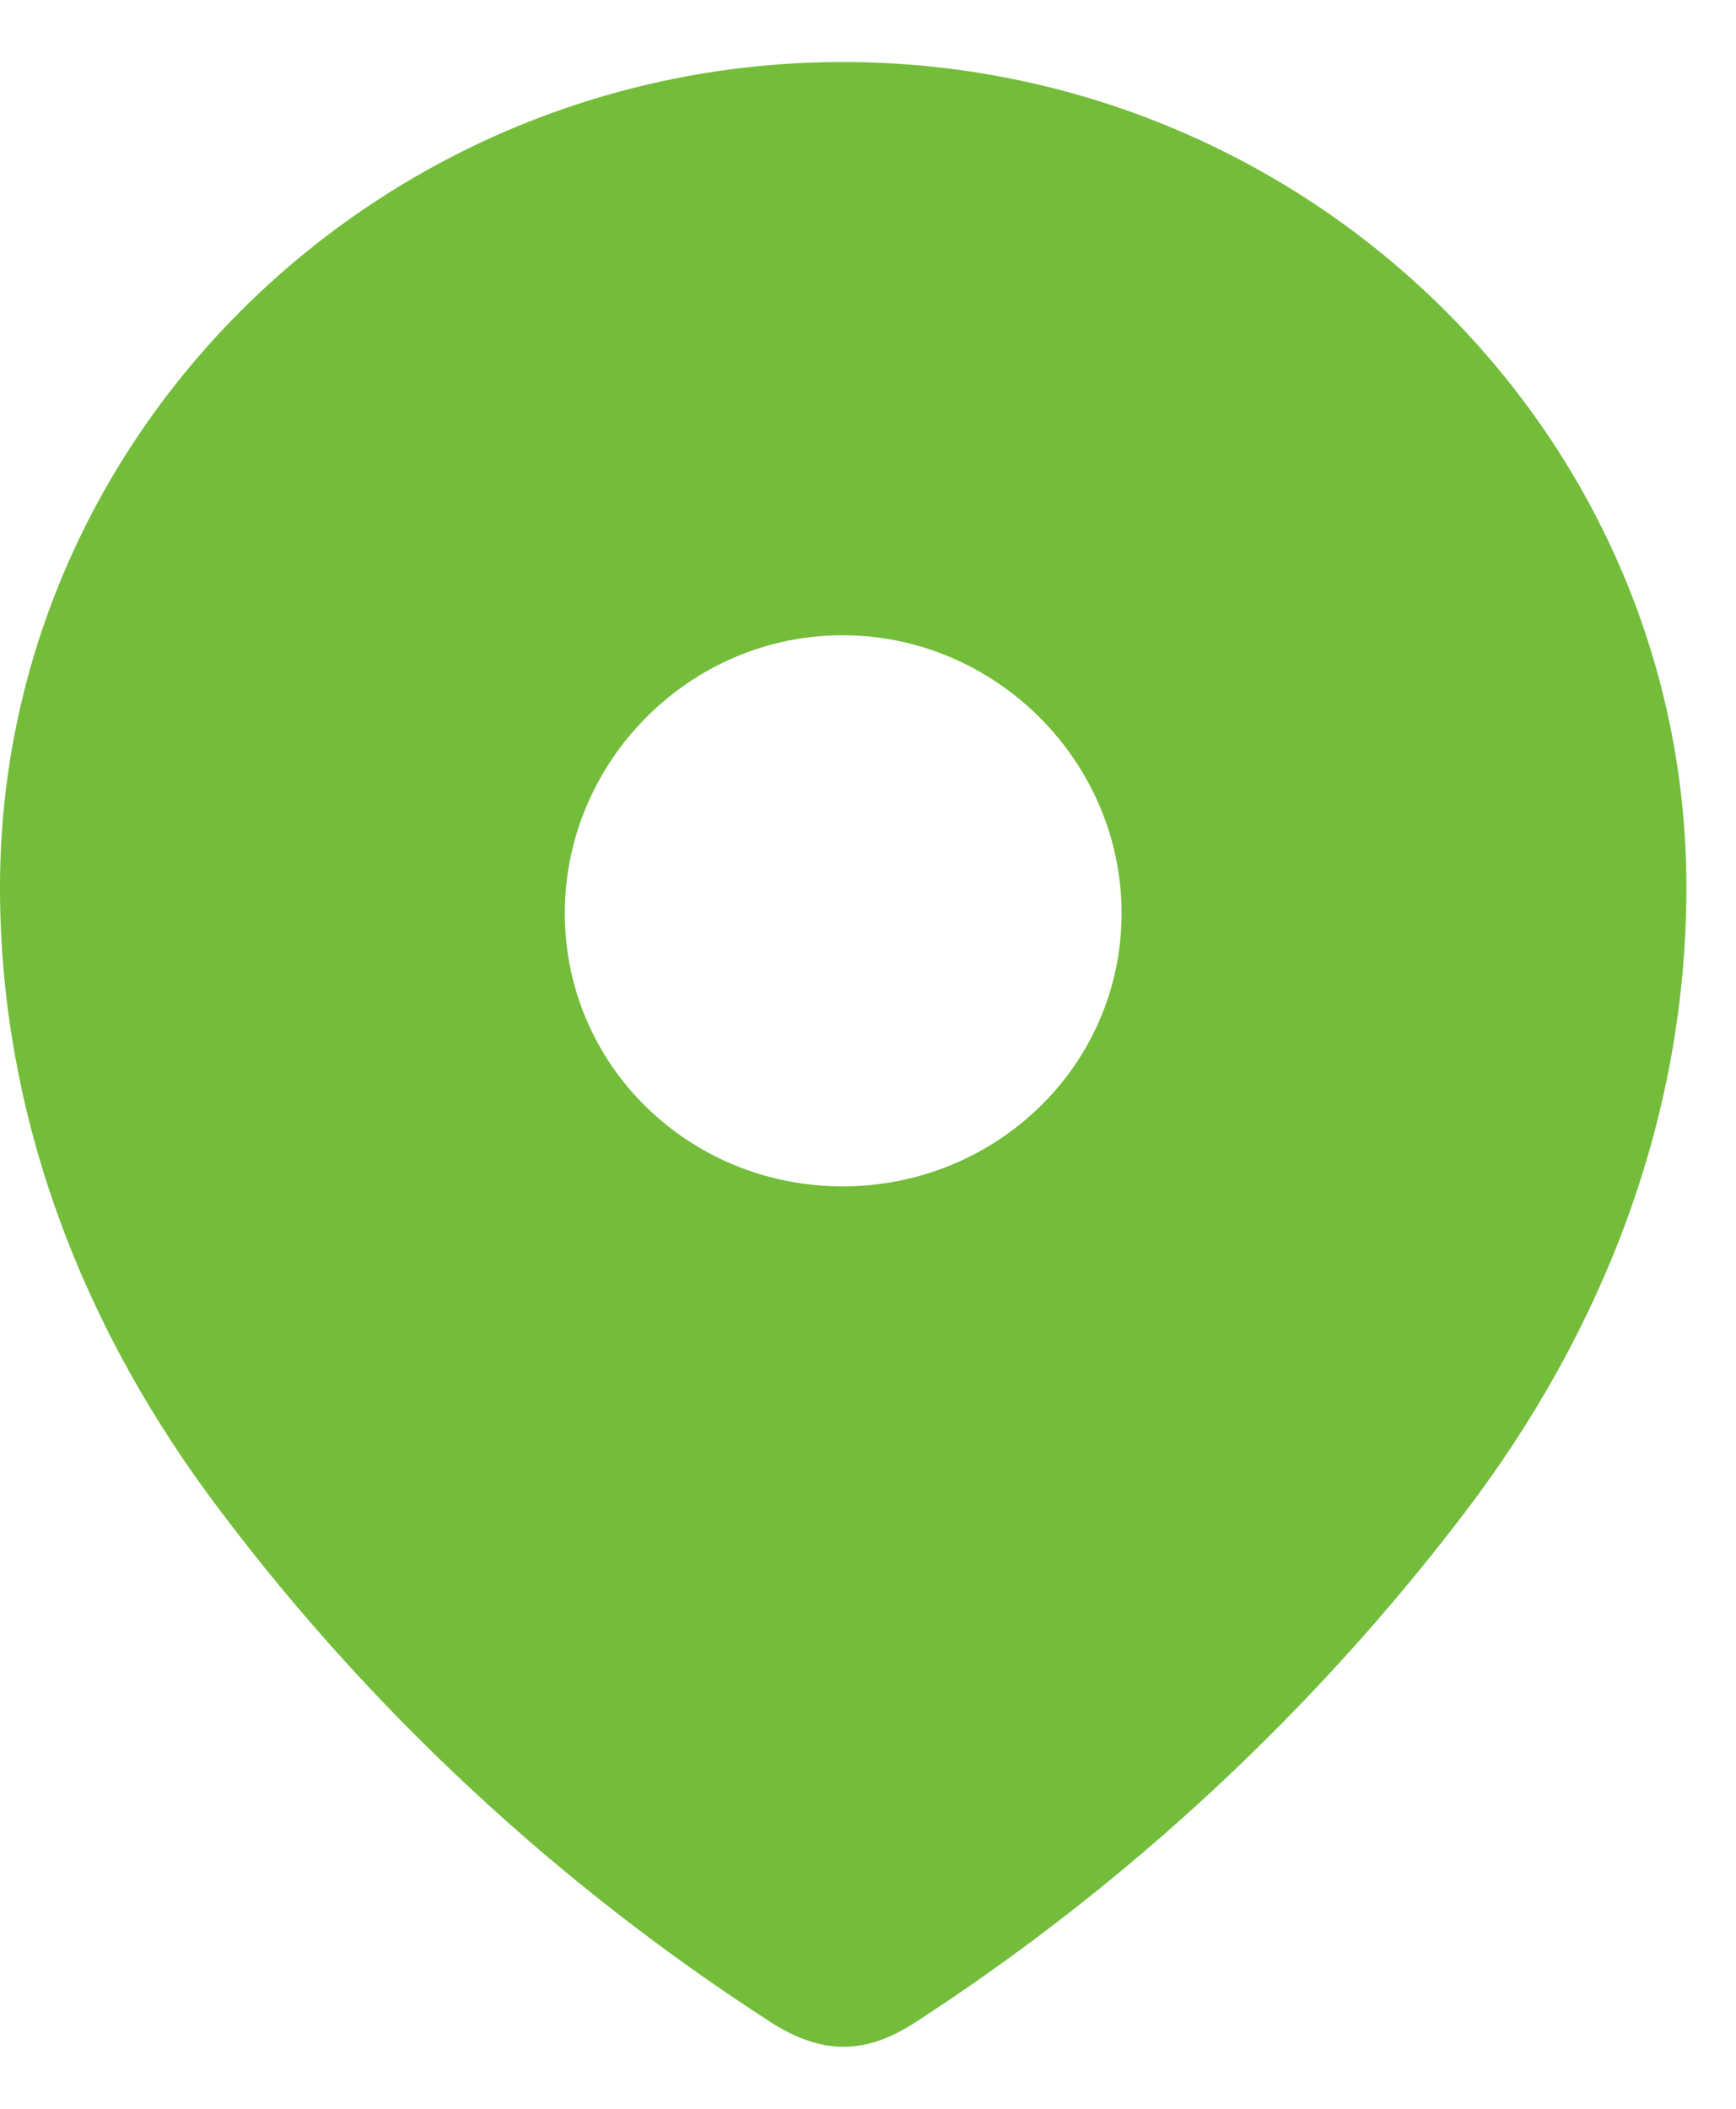 <svg width="14" height="17" viewBox="0 0 14 17" fill="none" xmlns="http://www.w3.org/2000/svg">
<path fill-rule="evenodd" clip-rule="evenodd" d="M0 7.154C0 3.474 3.075 0.5 6.795 0.5C10.525 0.5 13.6 3.474 13.6 7.154C13.6 9.009 12.926 10.73 11.816 12.189C10.591 13.799 9.082 15.201 7.383 16.302C6.994 16.556 6.643 16.576 6.216 16.302C4.508 15.201 2.998 13.799 1.784 12.189C0.674 10.73 0 9.009 0 7.154ZM4.555 7.361C4.555 8.594 5.561 9.564 6.795 9.564C8.029 9.564 9.045 8.594 9.045 7.361C9.045 6.138 8.029 5.121 6.795 5.121C5.561 5.121 4.555 6.138 4.555 7.361Z" fill="#73BD3A"/>
</svg>

